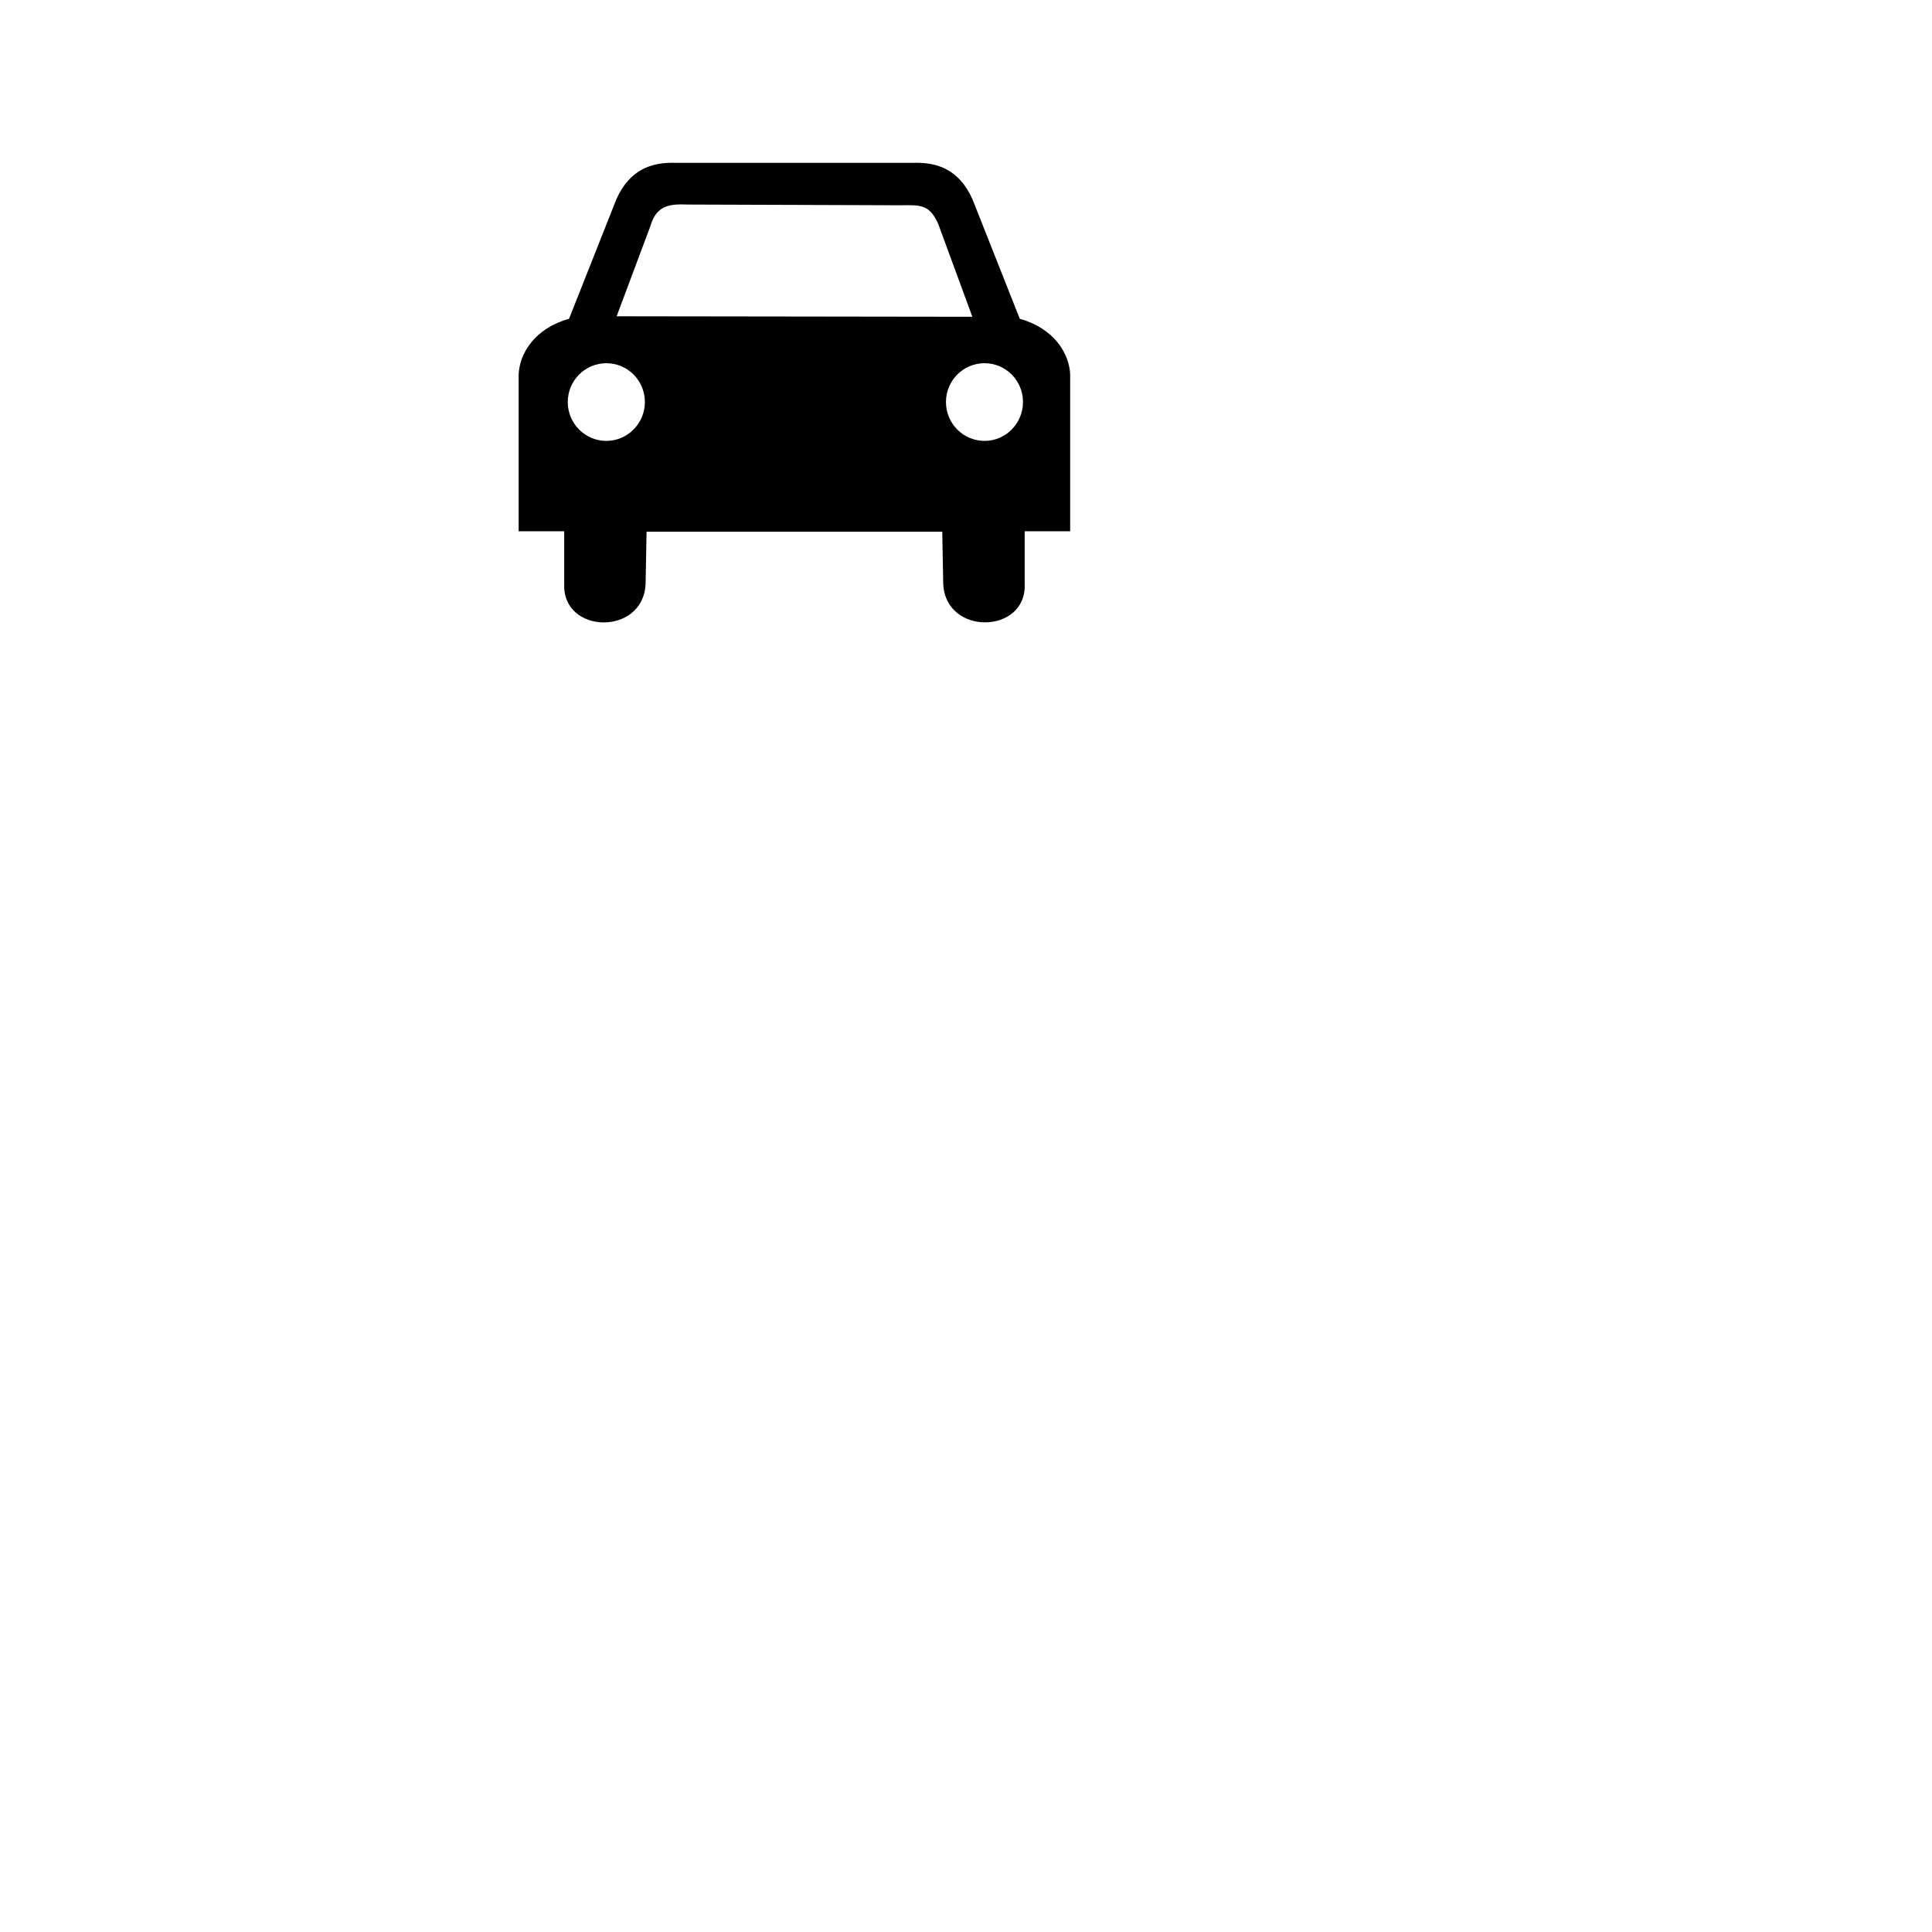 <?xml version="1.0" encoding="UTF-8" standalone="no"?>
<!-- Created with Inkscape (http://www.inkscape.org/) -->

<svg
   xmlns:dc="http://purl.org/dc/elements/1.1/"
   xmlns:cc="http://creativecommons.org/ns#"
   xmlns:rdf="http://www.w3.org/1999/02/22-rdf-syntax-ns#"
   xmlns:svg="http://www.w3.org/2000/svg"
   xmlns="http://www.w3.org/2000/svg"
   xmlns:sodipodi="http://sodipodi.sourceforge.net/DTD/sodipodi-0.dtd"
   xmlns:inkscape="http://www.inkscape.org/namespaces/inkscape"
   width="24"
   height="24"
   id="svg2307"
   sodipodi:version="0.32"
   inkscape:version="0.91 r13725"
   version="1.0"
   sodipodi:docname="traffic_low.24.svg"
   inkscape:output_extension="org.inkscape.output.svg.inkscape">
  <defs
     id="defs2309" />
  <sodipodi:namedview
     id="base"
     pagecolor="#ffffff"
     bordercolor="#666666"
     borderopacity="1.0"
     gridtolerance="10000"
     guidetolerance="10"
     objecttolerance="10"
     inkscape:pageopacity="0.0"
     inkscape:pageshadow="2"
     inkscape:zoom="22.184615"
     inkscape:cx="11.437626"
     inkscape:cy="13.17096"
     inkscape:document-units="px"
     inkscape:current-layer="layer1"
     inkscape:window-width="1300"
     inkscape:window-height="1138"
     inkscape:window-x="281"
     inkscape:window-y="27"
     width="310px"
     height="260px"
     showgrid="false"
     inkscape:window-maximized="0" />
  <g
     inkscape:label="Layer 1"
     inkscape:groupmode="layer"
     id="layer1"
     transform="translate(2.442,-440.566)"
     style="fill:#000000;fill-opacity:1;stroke:none">
    <path
       id="path4174"
       style="fill:#000000;fill-opacity:1;fill-rule:evenodd;stroke:none;stroke-width:1.223;stroke-linecap:butt;stroke-linejoin:miter;stroke-miterlimit:4;stroke-opacity:1"
       d="m 5.951,442.589 c -0.307,-0.011 -0.572,0.089 -0.735,0.449 l -0.589,1.488 c -0.429,0.119 -0.616,0.434 -0.626,0.692 l 0,1.948 0.566,0 0,0.655 c -0.027,0.625 0.988,0.649 1.011,-0.007 l 0.012,-0.643 3.673,0 0.012,0.643 c 0.023,0.655 1.039,0.631 1.012,0.007 l 0,-0.655 0.565,0 0,-1.948 c -0.01,-0.258 -0.197,-0.572 -0.626,-0.692 l -0.589,-1.488 c -0.163,-0.36 -0.428,-0.46 -0.735,-0.449 z m 0.067,0.516 c 0.026,-1.4e-4 0.053,6.5e-4 0.08,0.002 l 2.664,0.009 c 0.244,-0.006 0.347,0 0.451,0.232 l 0.424,1.153 -4.419,-0.006 0.42,-1.122 c 0.065,-0.225 0.2,-0.267 0.38,-0.268 z m -0.928,1.973 c 0.264,1e-5 0.479,0.215 0.479,0.482 0,0.266 -0.215,0.483 -0.479,0.483 -0.264,0 -0.479,-0.216 -0.479,-0.483 0,-0.266 0.215,-0.482 0.479,-0.482 z m 4.698,0 c 0.264,0 0.478,0.215 0.478,0.482 0,0.266 -0.214,0.483 -0.478,0.483 -0.264,0 -0.479,-0.216 -0.479,-0.483 0,-0.266 0.215,-0.482 0.479,-0.482 z"
       inkscape:connector-curvature="0"
       sodipodi:nodetypes="cccccccccccccccccccccccccccccssscsssss" />
  </g>
</svg>
